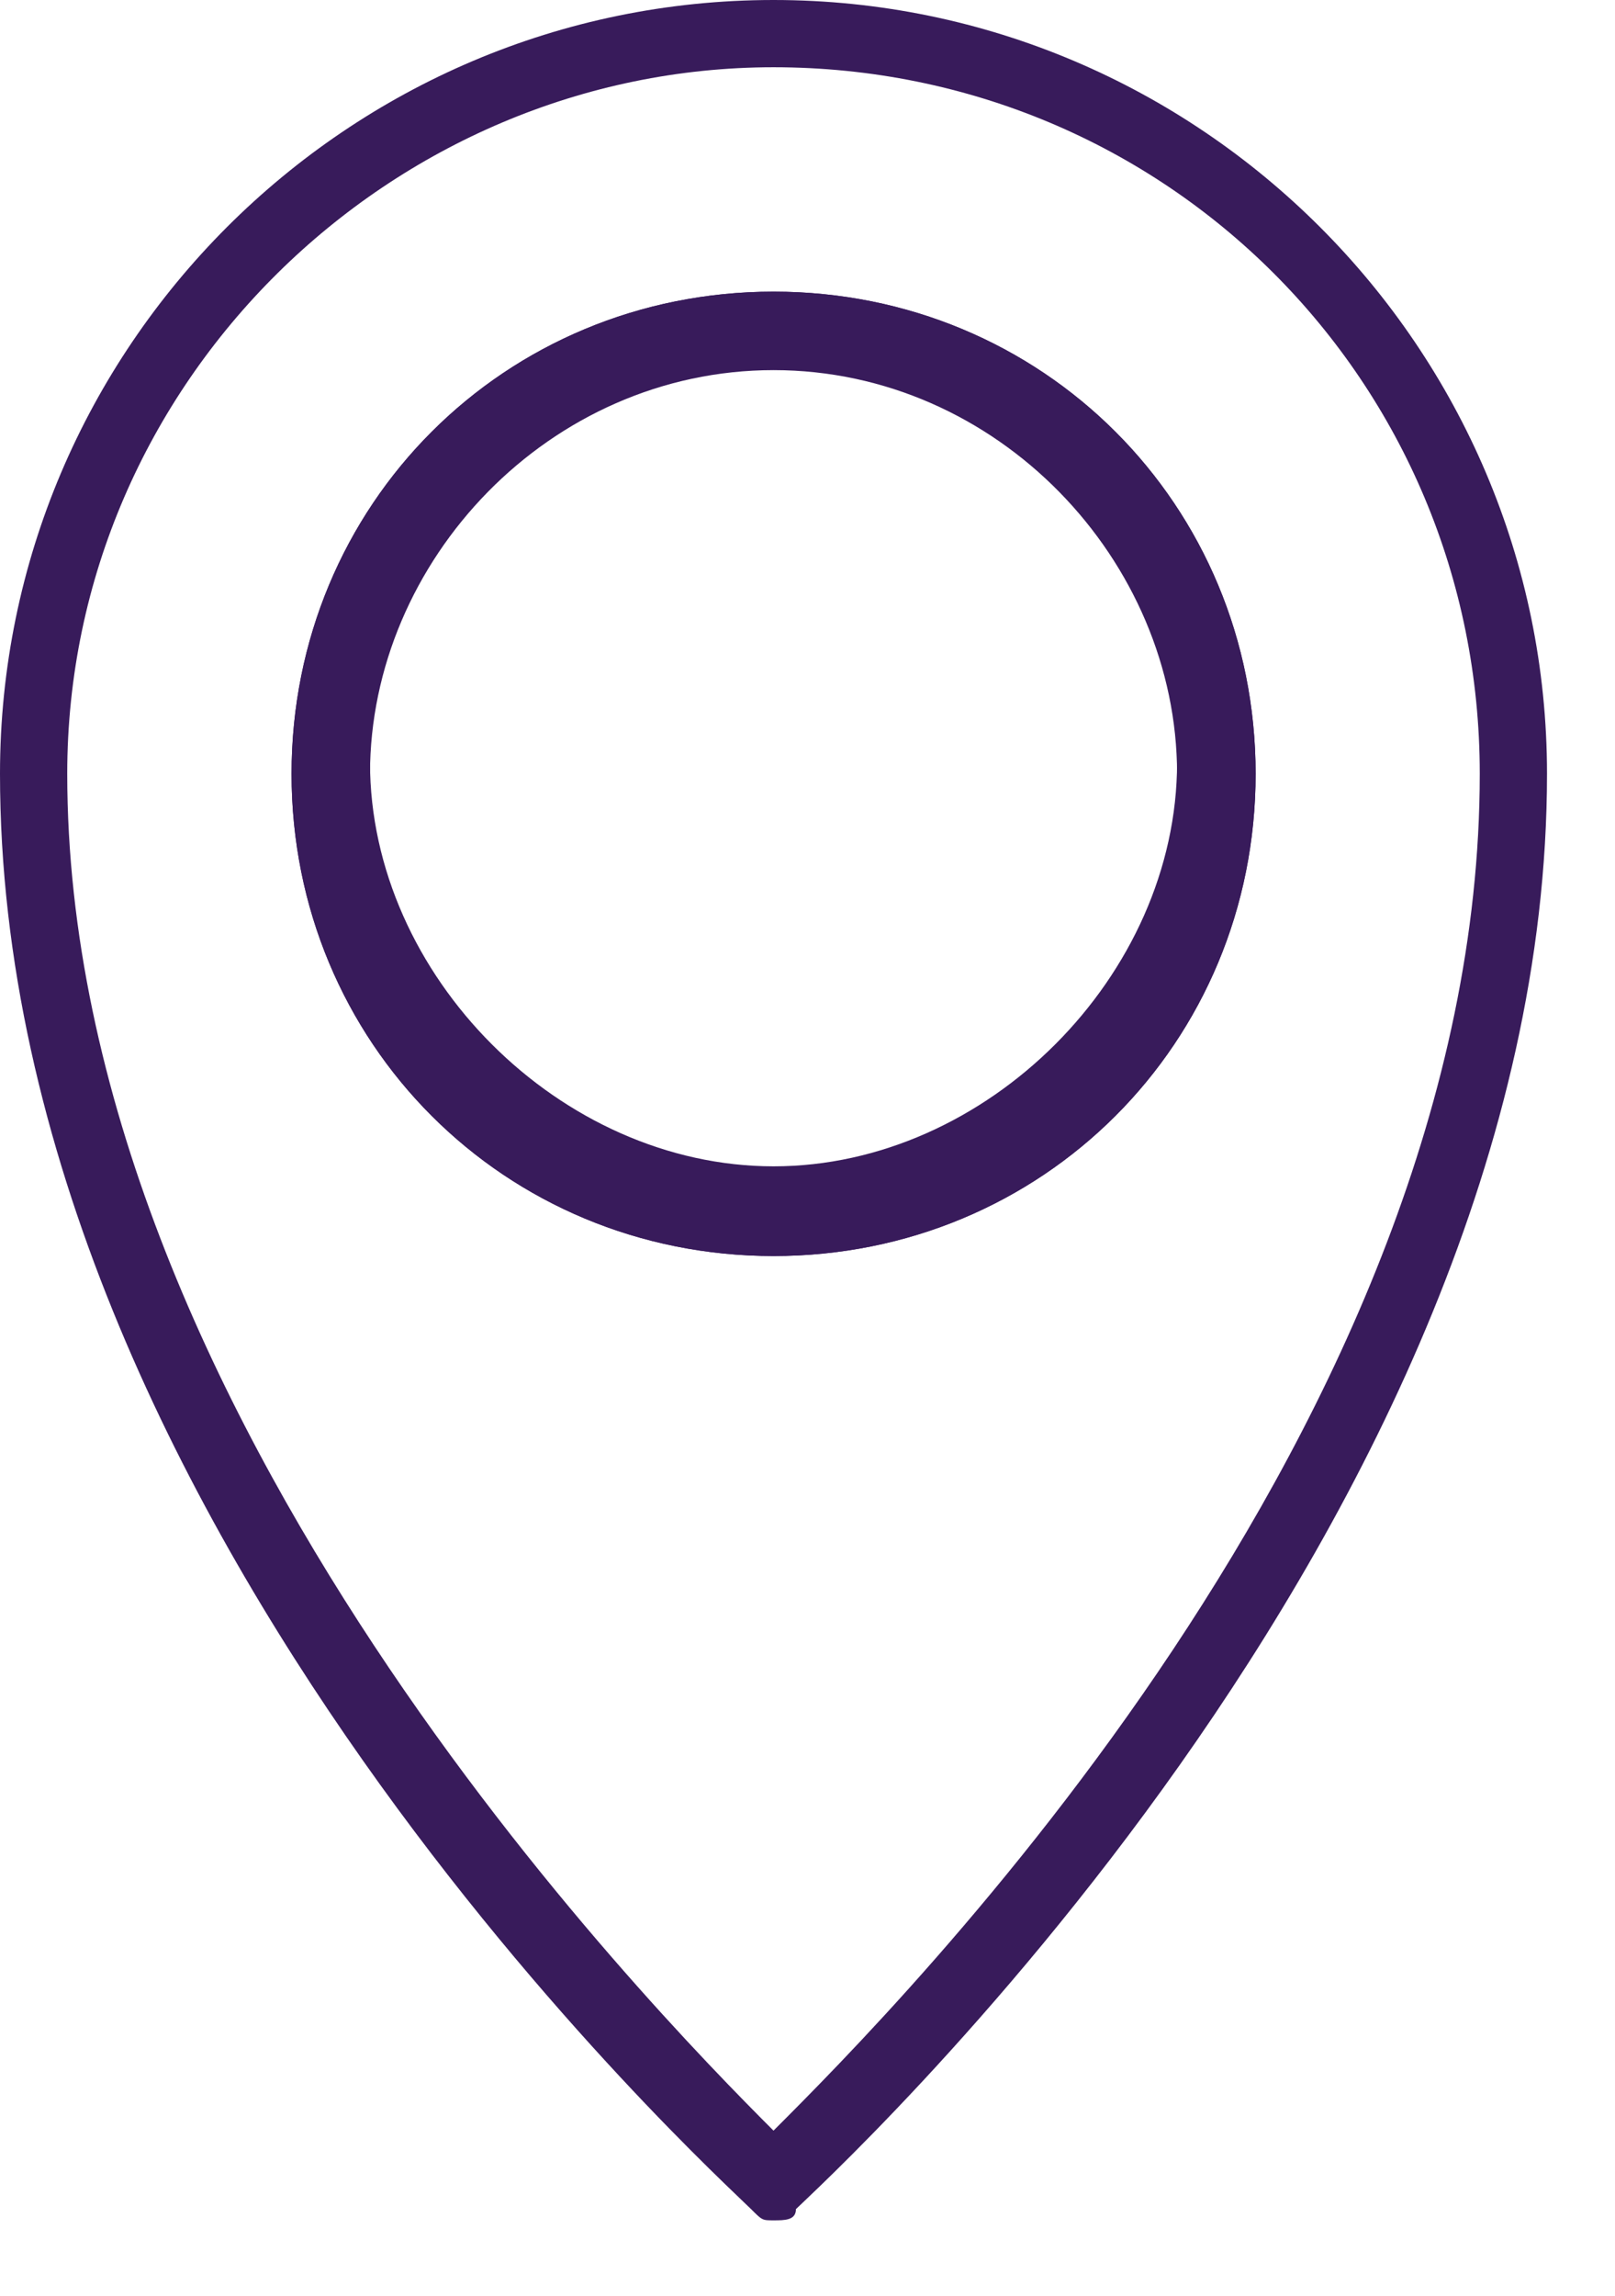<svg width="19" height="27" viewBox="0 0 19 27" fill="none" xmlns="http://www.w3.org/2000/svg">
<path d="M9.101 14.772C5.935 14.772 3.43 12.266 3.43 9.101C3.43 5.935 5.935 3.43 9.101 3.43C12.266 3.43 14.772 5.935 14.772 9.101C14.772 12.266 12.266 14.772 9.101 14.772ZM9.101 4.353C6.463 4.353 4.353 6.595 4.353 9.101C4.353 11.607 6.595 13.848 9.101 13.848C11.607 13.848 13.848 11.607 13.848 9.101C13.848 6.595 11.738 4.353 9.101 4.353Z" fill="#381B5B"/>
<path d="M9.101 14.772C5.935 14.772 3.43 12.266 3.43 9.101C3.43 5.935 5.935 3.43 9.101 3.43C12.266 3.43 14.772 5.935 14.772 9.101C14.772 12.266 12.266 14.772 9.101 14.772ZM9.101 4.221C6.463 4.221 4.353 6.463 4.353 8.969C4.353 11.475 6.595 13.717 9.101 13.717C11.607 13.717 13.848 11.475 13.848 8.969C13.848 6.463 11.738 4.221 9.101 4.221Z" fill="#381B5B"/>
<path d="M9.1 26.113C8.968 26.113 8.968 26.113 8.836 25.981C8.441 25.585 0 17.936 0 9.1C0 4.088 4.088 0 9.1 0C14.112 0 18.2 4.088 18.2 9.1C18.2 17.936 9.628 25.717 9.364 25.981C9.364 26.113 9.232 26.113 9.1 26.113ZM9.1 0.791C4.616 0.791 0.791 4.484 0.791 9.1C0.791 16.617 7.649 23.607 9.1 25.058C10.551 23.607 17.409 16.749 17.409 9.1C17.409 4.484 13.716 0.791 9.1 0.791Z" fill="#381B5B"/>
</svg>
